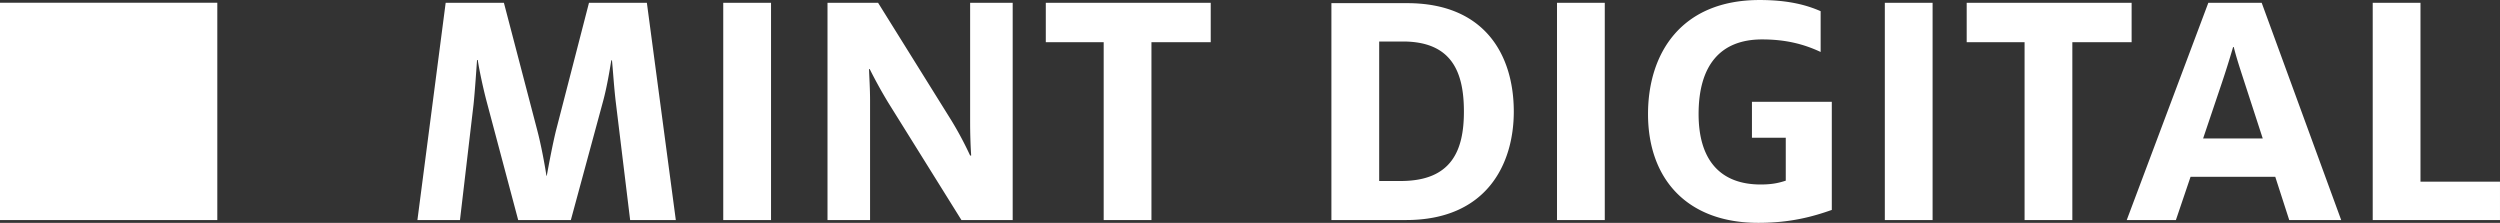<svg xmlns="http://www.w3.org/2000/svg" width="1903.4" height="169.66" viewBox="0 0 1903.4 169.66"><rect x="0" y="0" width="1903.4" height="169.66" fill="#333333" stroke="none"/><path fill="#fff" d="M165.45 167.55H0V2.1h165.45v165.45M339.31 2.13h44.34l25.49 97.44c2.65 10.09 5.3 23.9 6.9 34.25h.26c1.86-10.36 4.52-24.16 6.9-33.99l25.23-97.7h44.07l22.04 165.41h-34.78l-10.89-89.47c-1.32-10.89-2.12-23.63-2.92-32.13h-.53c-1.33 8.23-3.45 20.71-6.1 30.54l-24.7 91.06h-40.09l-24.16-90.8c-2.65-10.09-5.57-23.9-6.63-31.06h-.53c-.54 7.17-1.6 23.63-2.66 33.72l-10.35 88.14h-32.4l21.51-165.4m211.34-.01h36.38v165.41h-36.38V2.14m79.39-.01h38.5l55.75 89.47a266.66 266.66 0 0114.33 26.82h.8c-.53-7.44-.8-17.79-.8-25.22V2.13h32.4v165.4h-39.03l-55.76-89.46a363.83 363.83 0 01-14.07-25.49h-.53c.27 7.17.8 15.67.8 23.63v91.33h-32.4V2.14M840.3 32.13h-44.07v-30H921.8v30h-45.13v135.4H840.3V32.13m226.2 105.67c38.77 0 48.06-23.36 48.06-52.83s-8.76-53.37-46.46-53.37h-18.05v106.2zM1013.68 2.4h57.62c59.47 0 81.24 39.82 81.24 82.56 0 40.36-20.98 82.57-82.04 82.57h-56.82V2.4m171.76-.27h36.37v165.41h-36.37V2.14m69.3 84.69c0-46.2 25.22-86.82 84.96-86.82 21.51 0 35.58 3.72 46.46 8.5v31.06c-13-6.1-26.82-9.56-44.6-9.56-32.13 0-48.32 20.18-48.32 56.82 0 35.57 16.99 53.63 47.25 53.63 8.24 0 13.55-1.07 19.12-2.92v-32.66h-25.75V77.53h60.8v82.3c-14.34 5.05-31.33 9.83-56.02 9.83-54.43 0-83.9-33.72-83.9-82.84m180.29-84.69h36.37v165.41h-36.37V2.14m106.4 29.99h-44.07v-30h125.57v30h-45.13v135.4h-36.37V32.13m181.33 73.28l-13.82-42.48c-3.18-9.82-6.37-19.38-8.22-27.08h-.54a699.94 699.94 0 01-8.49 27.08l-14.33 42.48zM1681.33 2.13h40.63l60.53 165.41h-39.56l-10.63-32.92h-64.5l-11.16 32.92h-37.43l62.12-165.4m125.16-.01h36.37v136.2h60.53v29.2h-96.9V2.13"/></svg>
